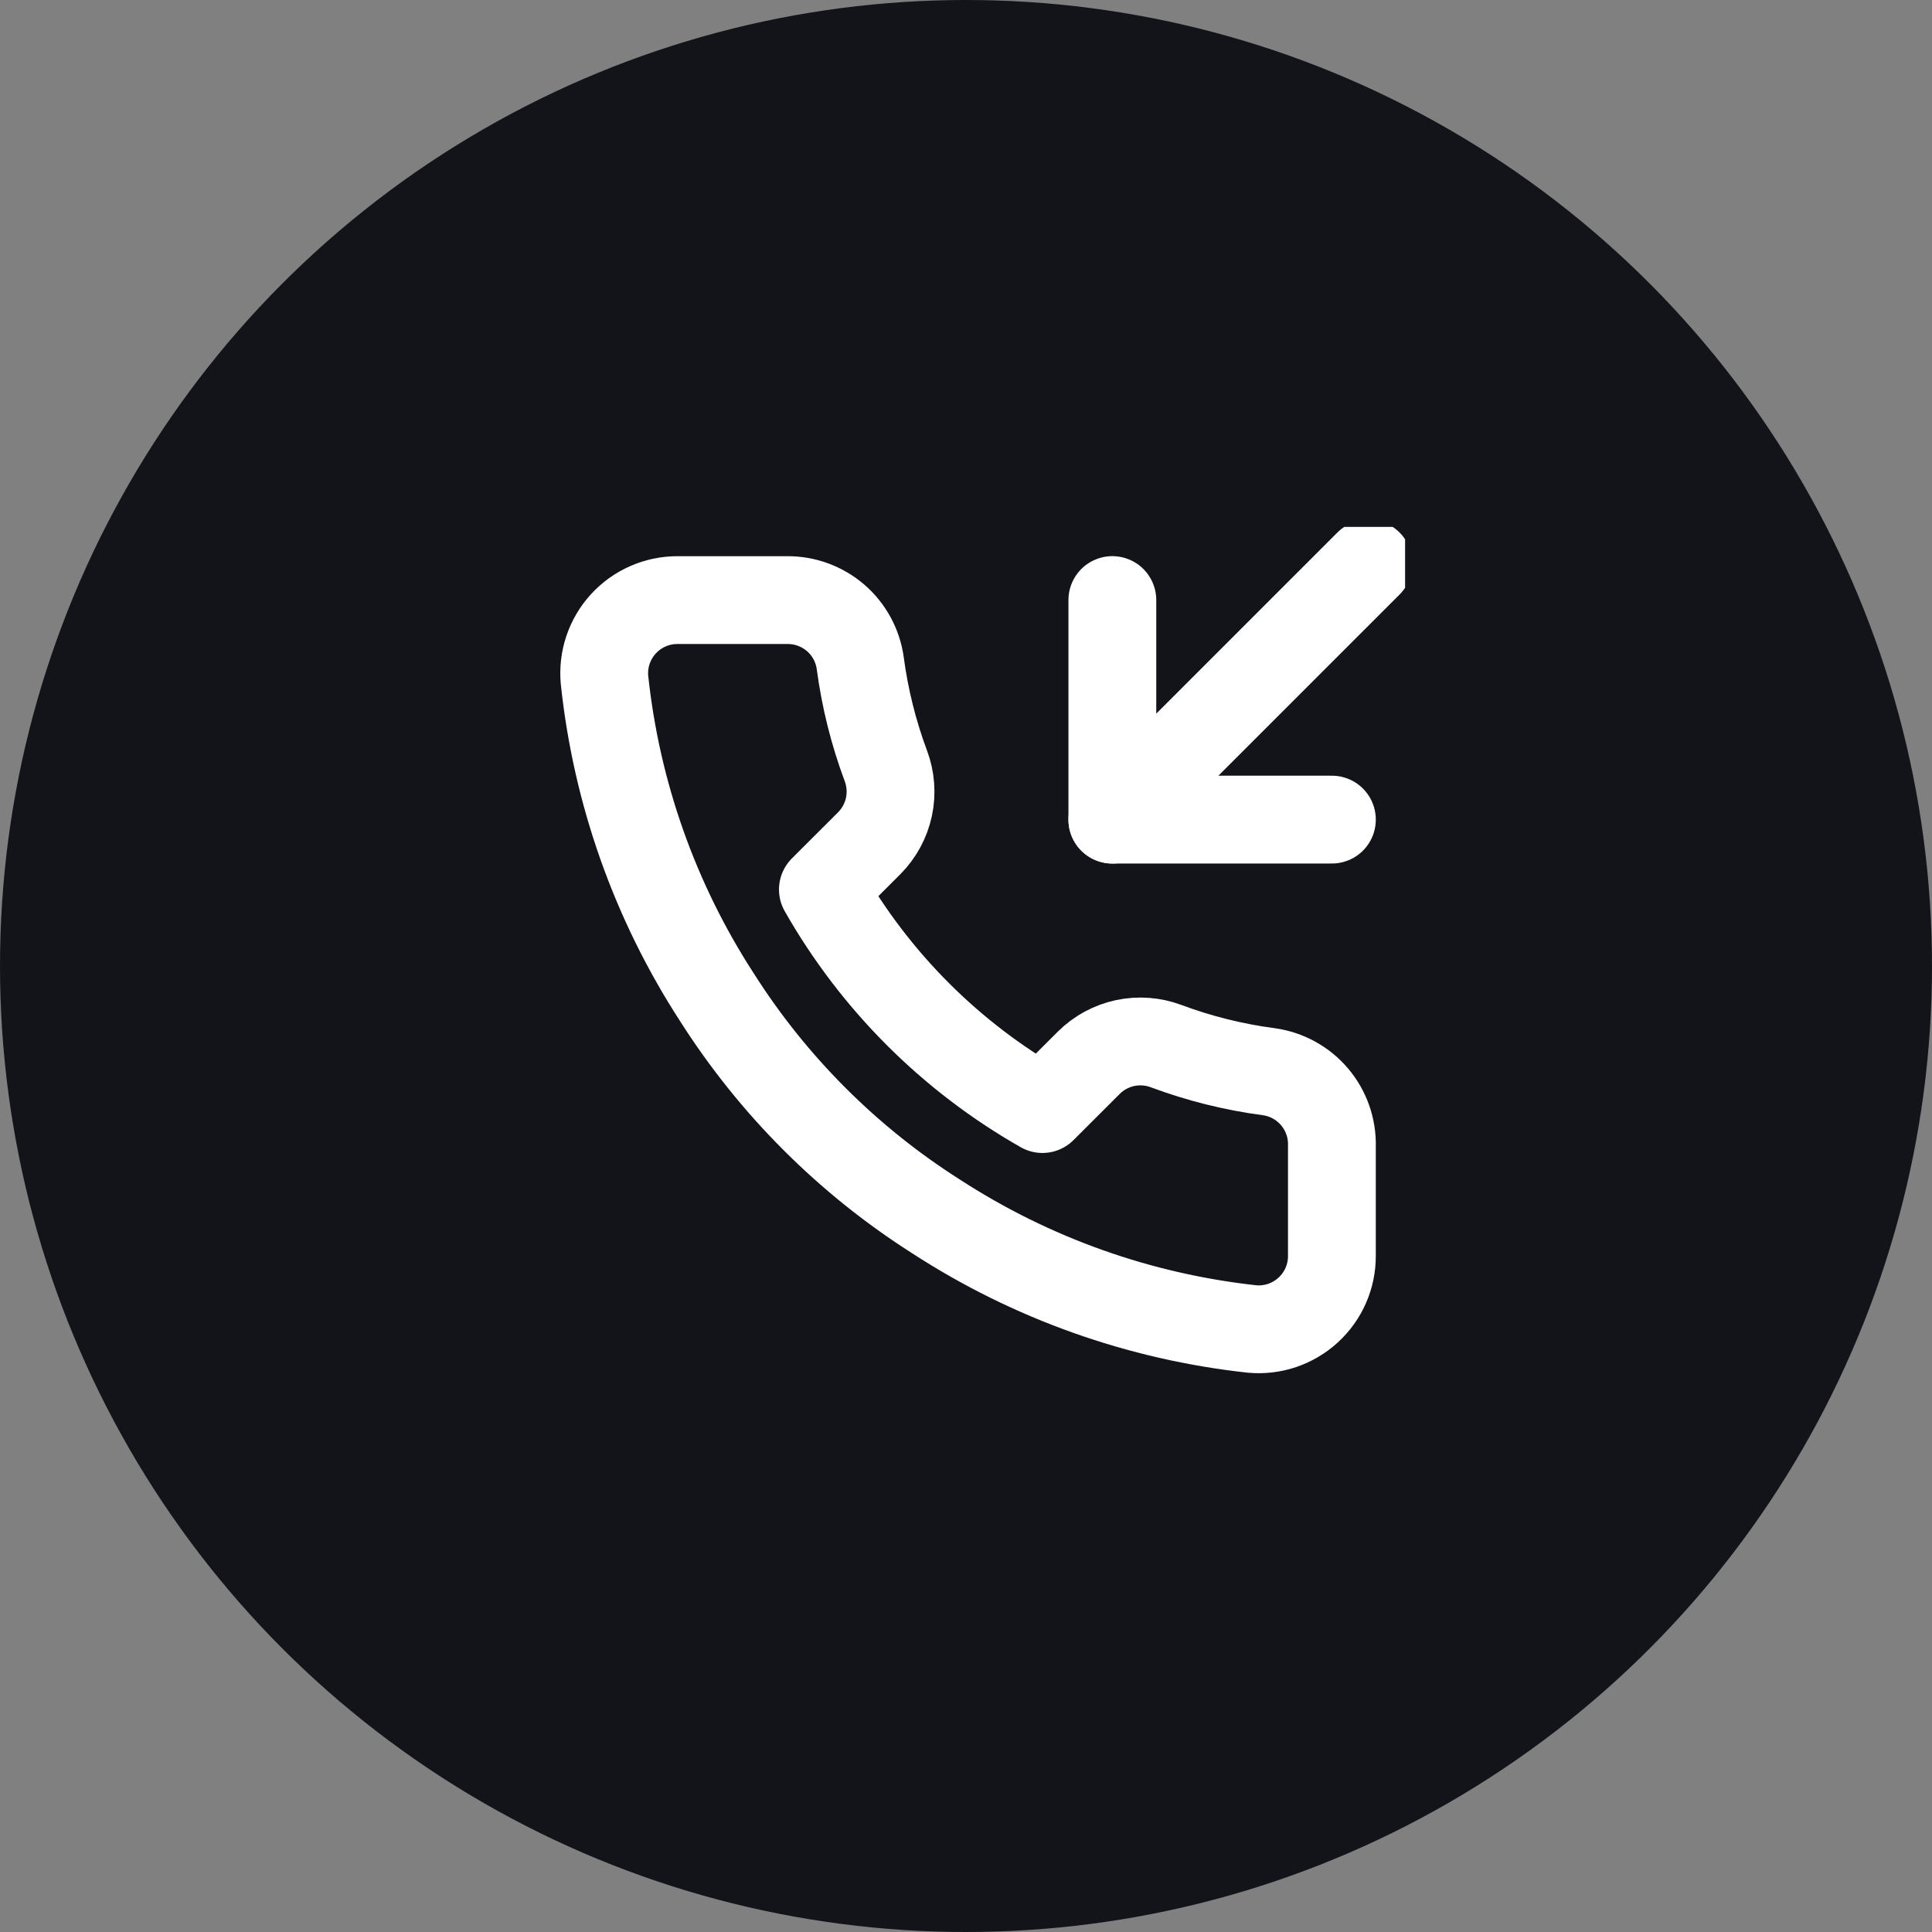 <svg width="44" height="44" viewBox="0 0 44 44" fill="none" xmlns="http://www.w3.org/2000/svg">
<rect x="0" y="0" width="44" height="44" fill="#808080" stroke="none"/>
<circle cx="22" cy="22" r="22" fill="#12141A"/>
<g clip-path="url(#clip0_1663_7385)">
<path d="M25.333 13.666V18.666H30.333" stroke="white" stroke-width="2" stroke-linecap="round" stroke-linejoin="round"/>
<path d="M31.166 12.834L25.333 18.667" stroke="white" stroke-width="2" stroke-linecap="round" stroke-linejoin="round"/>
<path d="M30.333 26.1V28.6C30.334 28.832 30.287 29.062 30.194 29.274C30.101 29.487 29.964 29.678 29.793 29.835C29.622 29.992 29.42 30.111 29.201 30.186C28.981 30.26 28.748 30.288 28.517 30.267C25.952 29.988 23.489 29.112 21.325 27.708C19.311 26.429 17.604 24.722 16.325 22.708C14.916 20.534 14.04 18.059 13.767 15.483C13.746 15.253 13.773 15.021 13.847 14.801C13.921 14.582 14.04 14.38 14.195 14.21C14.351 14.039 14.541 13.902 14.753 13.809C14.965 13.715 15.194 13.667 15.425 13.667H17.925C18.329 13.663 18.721 13.806 19.028 14.069C19.335 14.333 19.535 14.7 19.591 15.1C19.697 15.9 19.893 16.686 20.175 17.442C20.287 17.74 20.311 18.064 20.245 18.376C20.178 18.687 20.024 18.973 19.8 19.2L18.741 20.258C19.928 22.345 21.655 24.072 23.741 25.258L24.8 24.2C25.026 23.976 25.312 23.822 25.624 23.755C25.936 23.689 26.26 23.713 26.558 23.825C27.314 24.107 28.1 24.303 28.9 24.408C29.305 24.465 29.674 24.669 29.939 24.981C30.203 25.293 30.343 25.691 30.333 26.1Z" stroke="white" stroke-width="2" stroke-linecap="round" stroke-linejoin="round"/>
</g>
<defs>
<clipPath id="clip0_1663_7385">
<rect width="20" height="20" fill="white" transform="translate(12 12)"/>
</clipPath>
</defs>
</svg>
